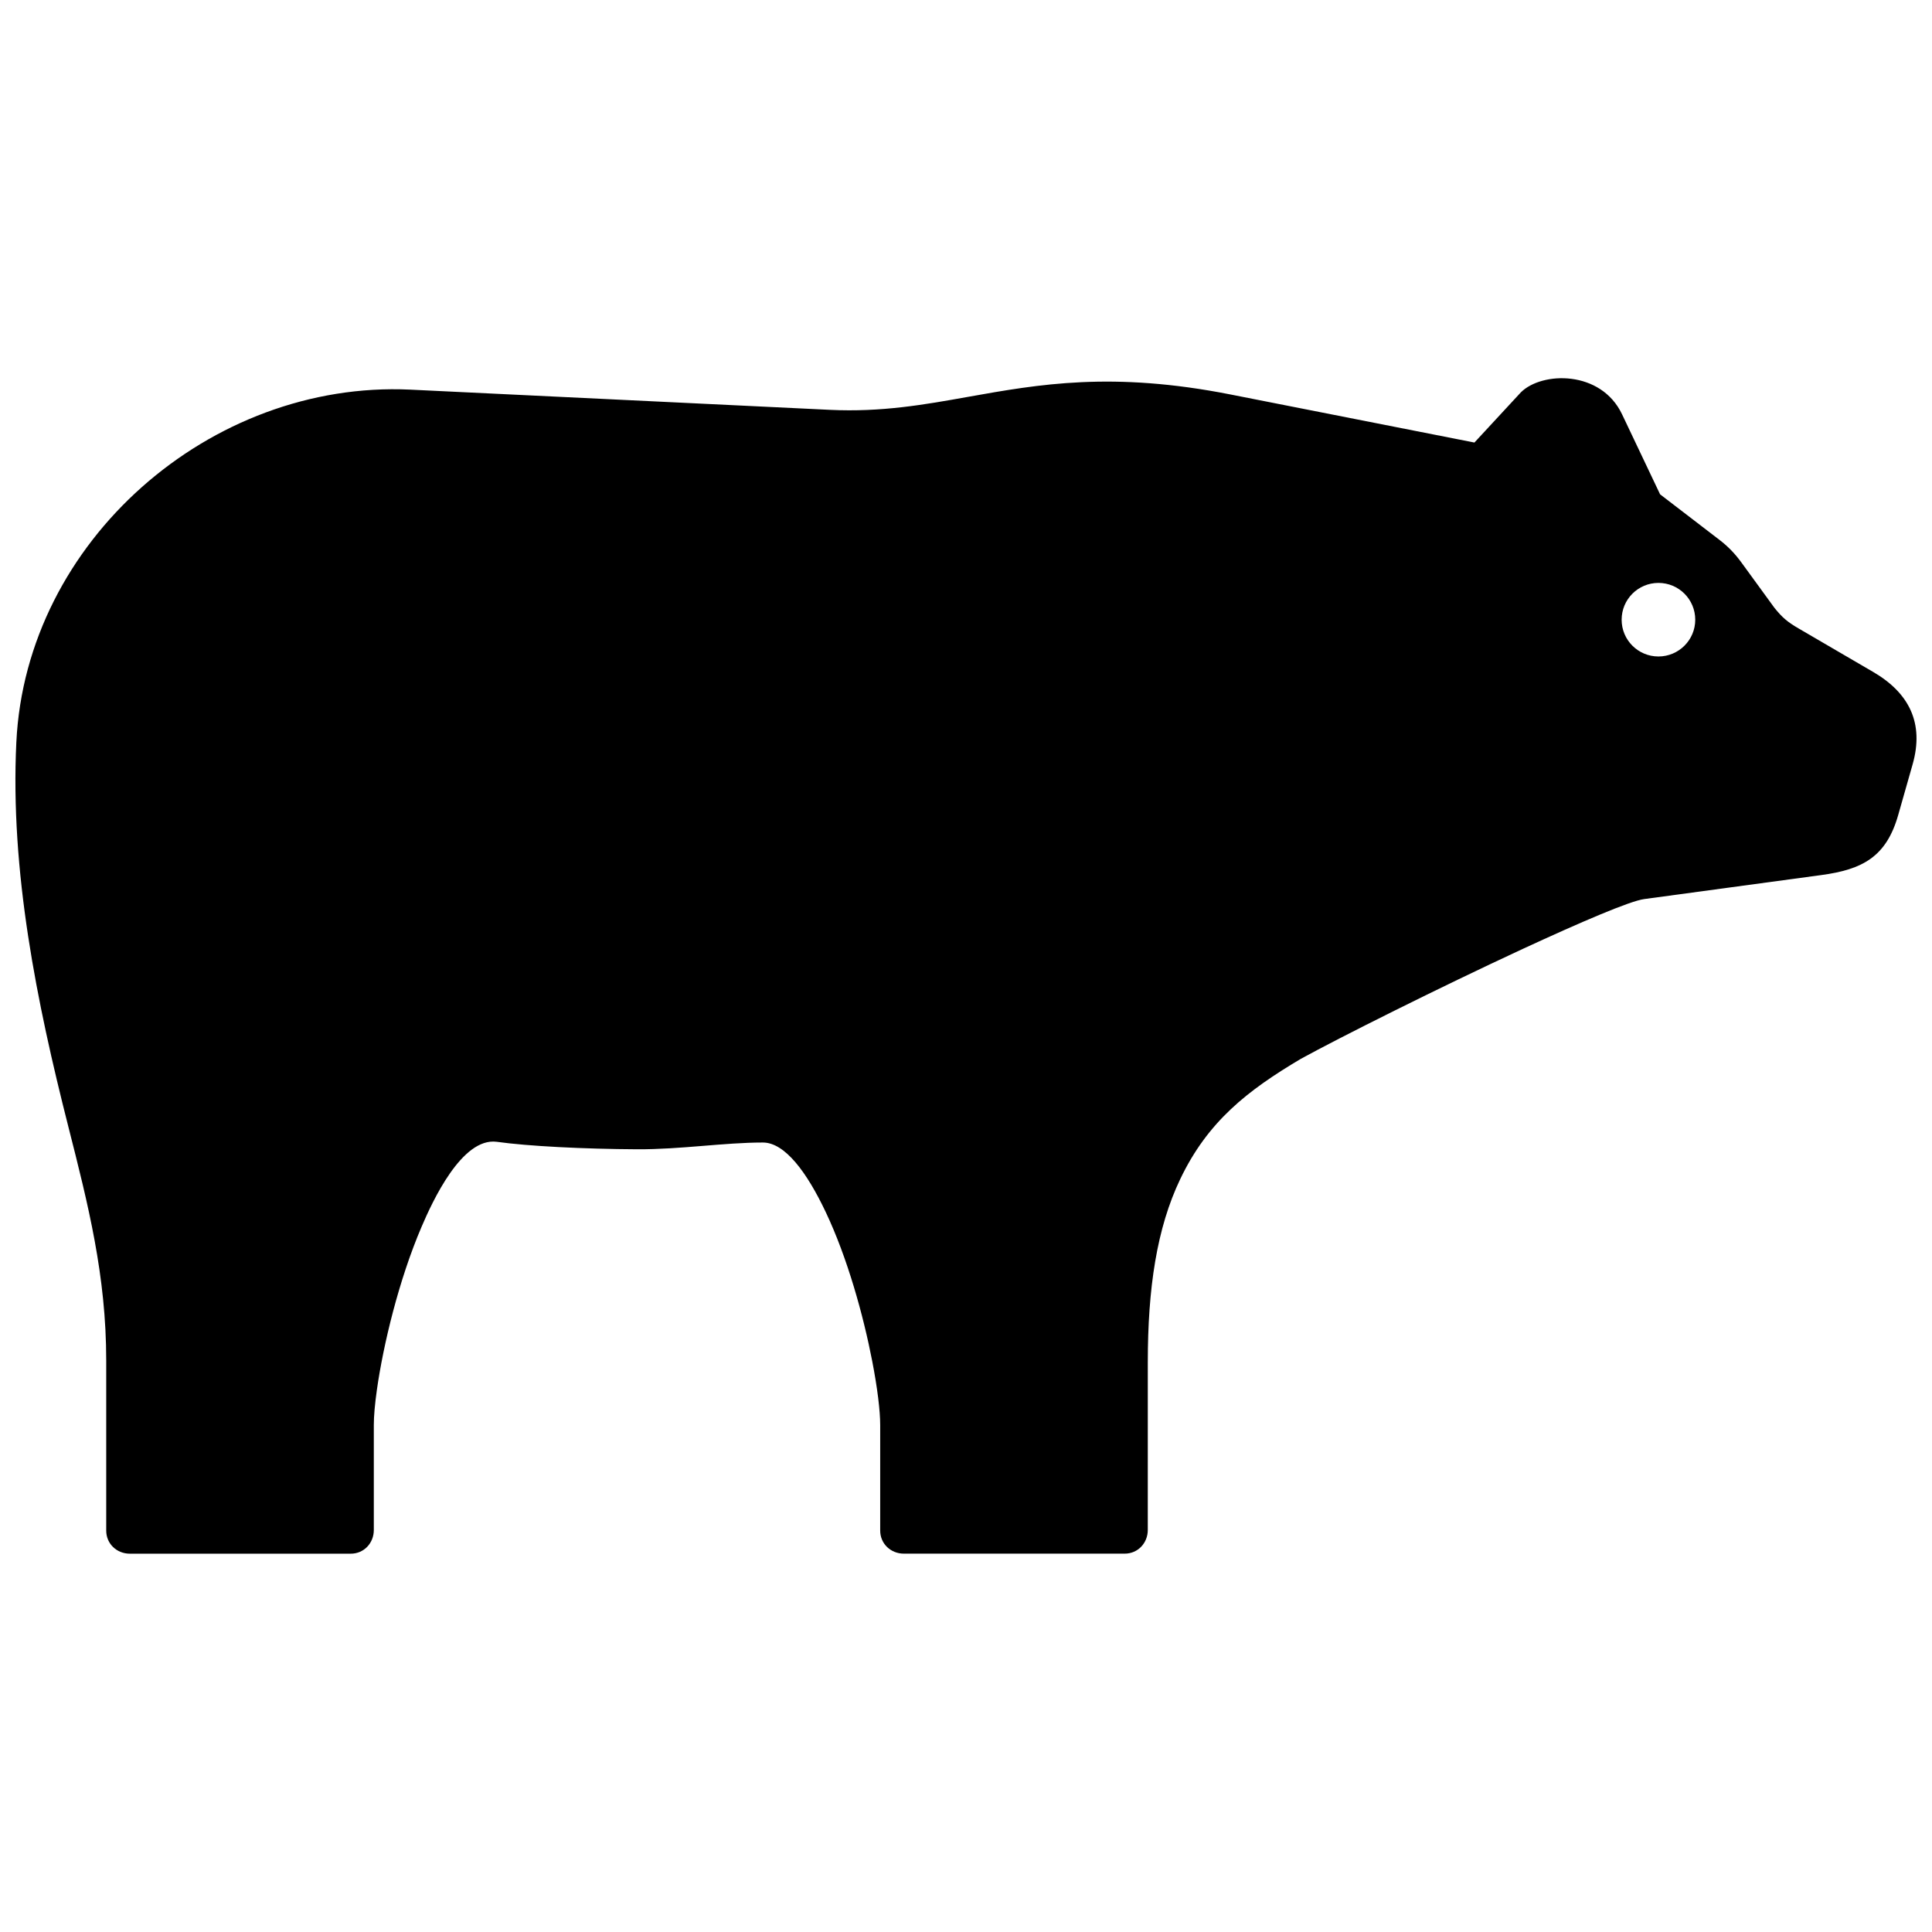 <?xml version="1.0" encoding="UTF-8"?>
<!-- The Best Svg Icon site in the world: iconSvg.co, Visit us! https://iconsvg.co -->
<svg width="800px" height="800px" version="1.1" viewBox="144 144 512 512" xmlns="http://www.w3.org/2000/svg">
 <defs>
  <clipPath id="a">
   <path d="m148.09 244h503.81v312h-503.81z"/>
  </clipPath>
 </defs>
 <g clip-path="url(#a)">
  <path d="m573.75 308.23c0-5.391 4.363-9.754 9.754-9.754 5.391 0 9.754 4.363 9.754 9.754 0 5.379-4.375 9.742-9.754 9.742-5.383 0-9.754-4.352-9.754-9.742m-425.42 32.445c-1.652 34.219 5.391 68.891 13.773 101.87 5.25 20.656 10.047 39.488 10.047 62.059v45.02c0 3.508 2.801 6.117 6.266 6.117h58.543c3.508 0 6.106-2.812 6.106-6.277v-27.832c0-2.336 0.281-5.57 0.828-9.41 1.691-11.879 5.793-29.031 11.848-43.156 2.84-6.641 10.652-23.68 19.891-22.48 8.305 1.168 23.137 1.914 37.262 1.984 11.395 0.059 23.043-1.793 33.273-1.793 5.856 0 11.68 7.91 16.676 18.469 5.715 12.062 9.945 27.266 12.312 39.508 1.379 7.125 2.106 13.16 2.106 16.867v27.992c0 3.508 2.812 6.117 6.266 6.117h58.531c3.508 0 6.117-2.812 6.117-6.277l0.004-44.465c0-19.559 2.367-35.52 8.605-48.535 7.285-15.246 17.773-23.438 31.953-31.852 10.098-5.551 36.477-18.781 58.875-29.16 15.277-7.062 28.355-12.688 32.133-13.18l46.906-6.359c10.965-1.473 17.25-4.856 20.395-15.922l3.82-13.422c3.102-10.914-0.926-18.914-10.418-24.465l-19.66-11.465c-3.023-1.762-4.375-2.852-6.57-5.582l-8.746-12.012c-1.691-2.316-3.488-4.191-5.773-5.945l-15.758-12.09-10.066-21.18c-5.602-11.82-21.289-11.375-26.832-5.844l-12.305 13.301-64.59-12.727c-31.418-6.195-50.844-2.719-69.516 0.605-11.668 2.086-23.035 4.109-36.699 3.457l-111.24-5.356c-52.93-2.477-101.8 40.145-104.36 93.418z" fill-rule="evenodd"/>
 </g>
</svg>
